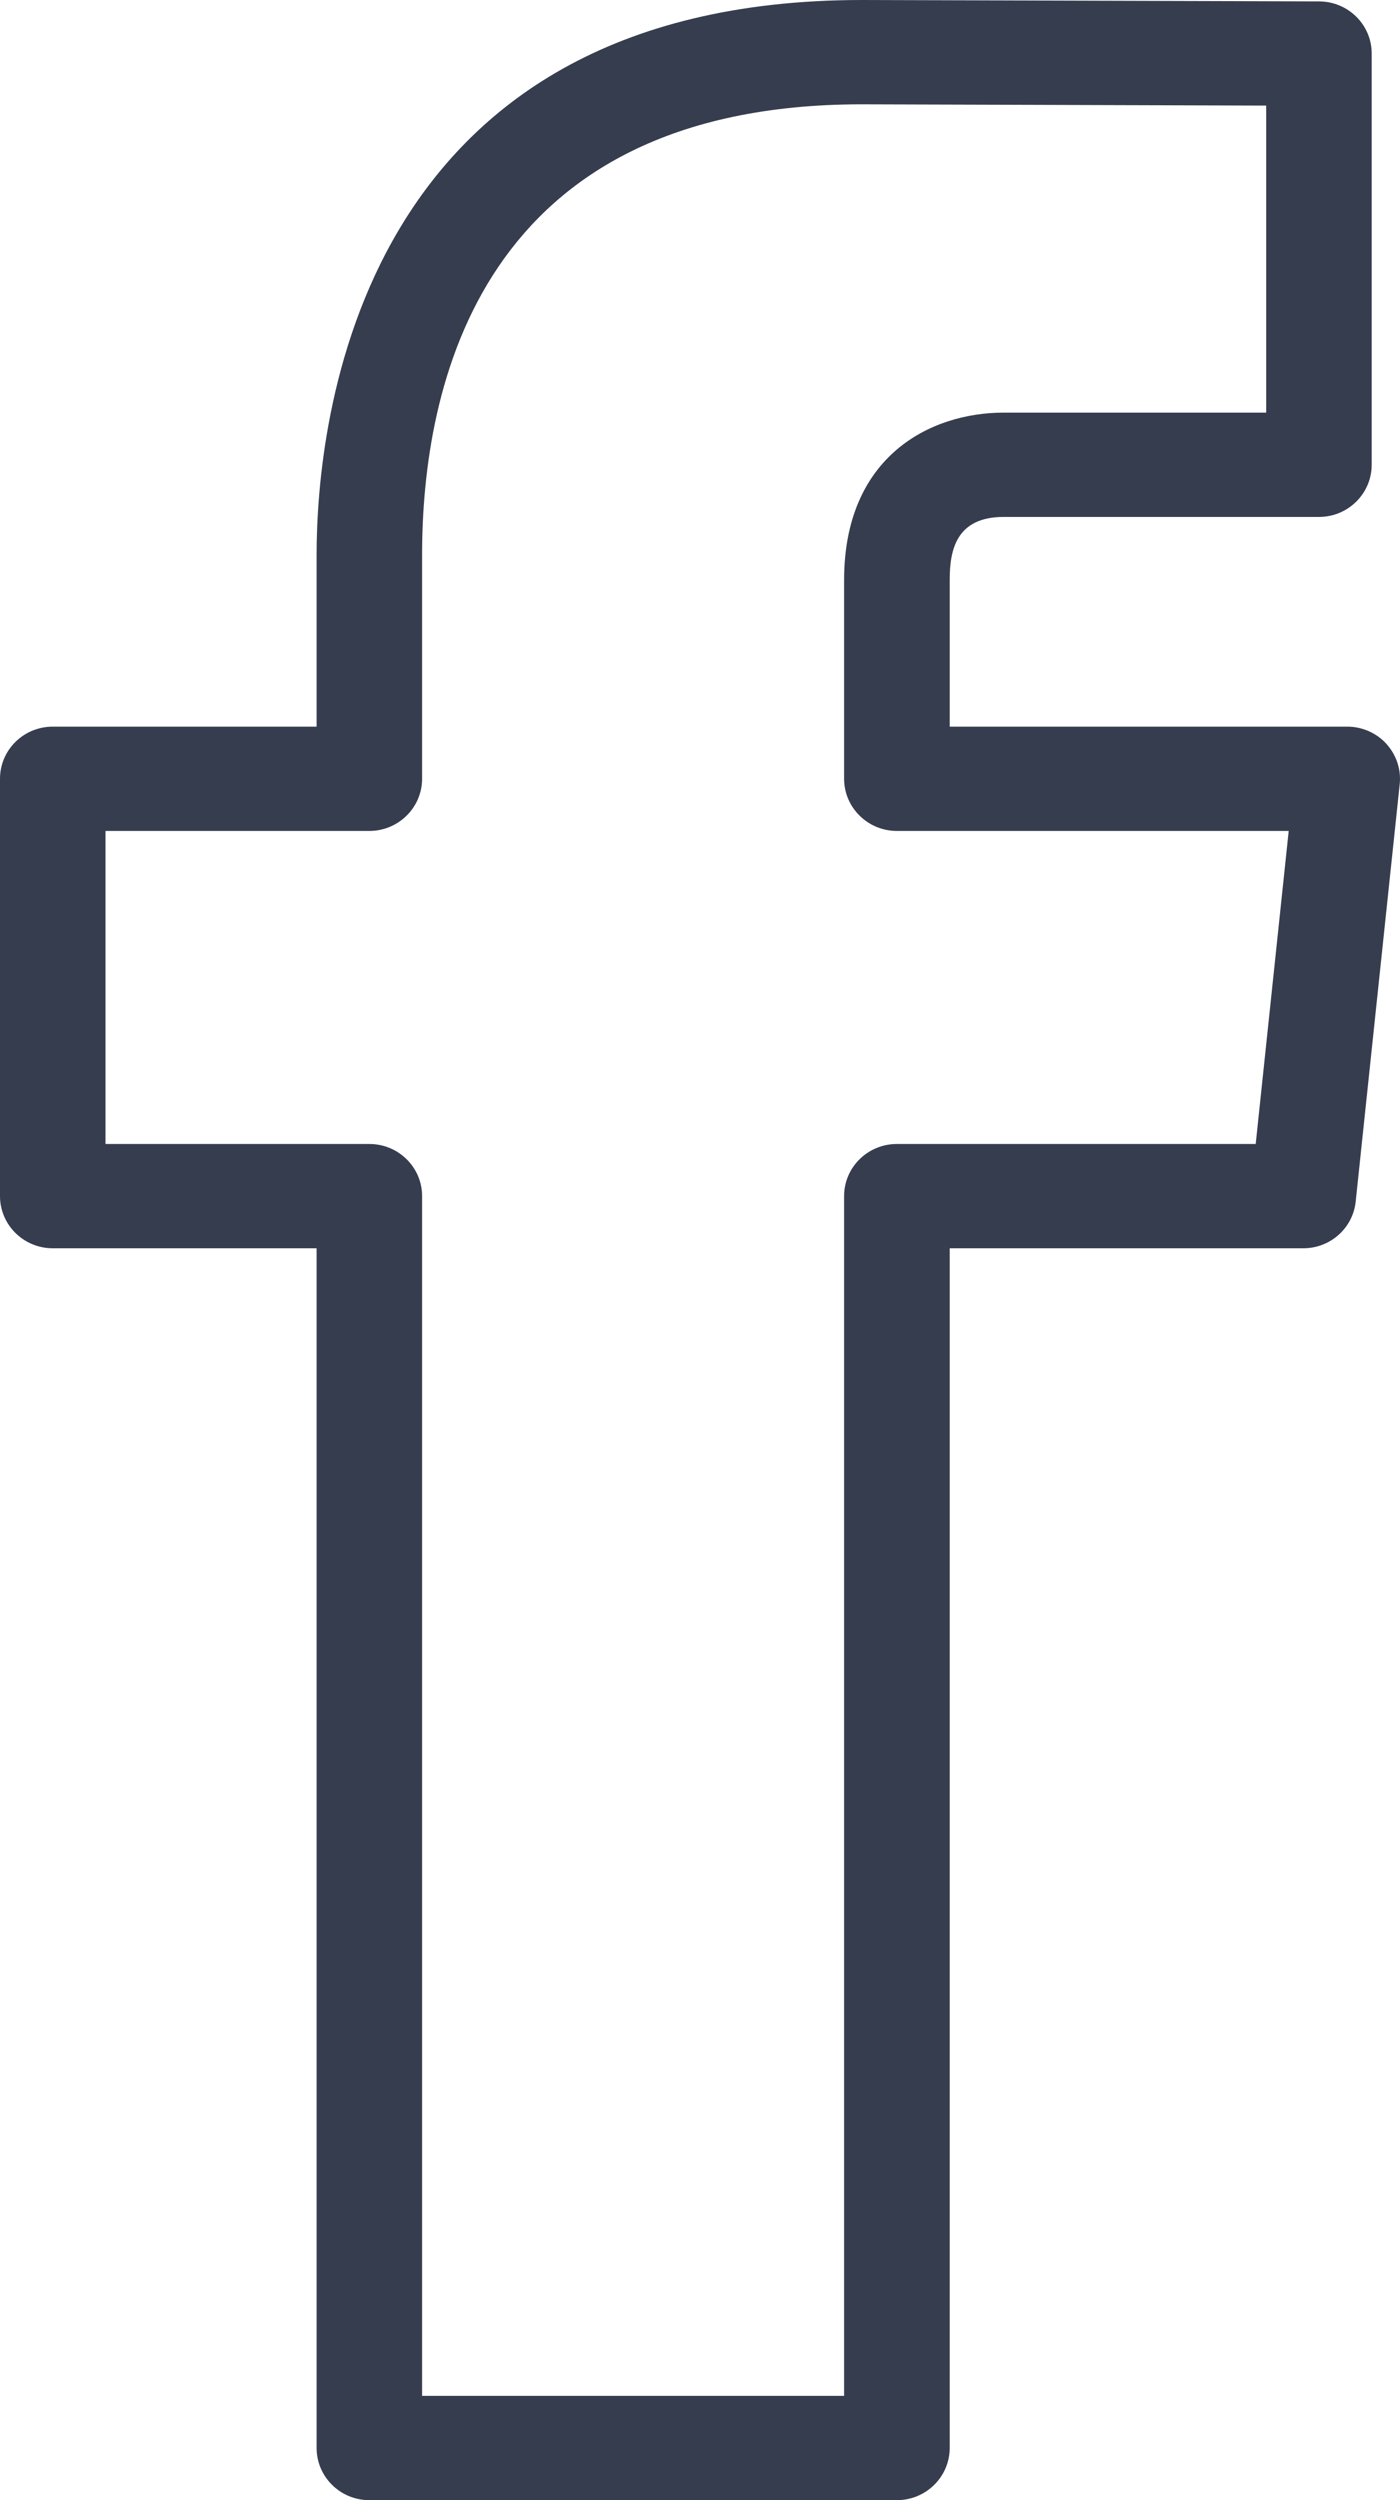 <?xml version="1.0" encoding="UTF-8"?>
<svg width="14px" height="25px" viewBox="0 0 14 25" version="1.1" xmlns="http://www.w3.org/2000/svg" xmlns:xlink="http://www.w3.org/1999/xlink">
    <title>Facebook</title>
    <g id="InfobelPro" stroke="none" stroke-width="1" fill="none" fill-rule="evenodd">
        <g id="Infobelpro---Homepage-2" transform="translate(-1248, -3891)" fill="#363D4F" fill-rule="nonzero">
            <g id="Footer" transform="translate(2, 3798)">
                <g id="Follow" transform="translate(1246, 42)">
                    <g id="Facebook" transform="translate(0, 51)">
                        <path d="M13.864,7.438 C13.764,7.328 13.621,7.266 13.473,7.266 L9.497,7.266 L9.497,5.8 C9.497,5.506 9.558,5.169 10.037,5.169 L13.19,5.169 C13.481,5.169 13.717,4.935 13.717,4.647 L13.717,0.535 C13.717,0.248 13.482,0.015 13.191,0.014 L8.621,0 C3.559,0 3.166,4.248 3.166,5.55 L3.166,7.266 L0.528,7.266 C0.236,7.266 0,7.499 0,7.787 L0,11.96 C0,12.248 0.236,12.482 0.528,12.482 L3.166,12.482 L3.166,24.478 C3.166,24.766 3.402,25 3.693,25 L8.969,25 C9.26,25 9.497,24.766 9.497,24.478 L9.497,12.482 L13.033,12.482 C13.303,12.482 13.53,12.28 13.557,12.014 L13.997,7.842 C14.013,7.695 13.964,7.549 13.864,7.438 Z M12.557,11.439 L8.969,11.439 C8.678,11.439 8.441,11.672 8.441,11.96 L8.441,23.957 L4.221,23.957 L4.221,11.96 C4.221,11.672 3.984,11.439 3.693,11.439 L1.055,11.439 L1.055,8.309 L3.693,8.309 C3.984,8.309 4.221,8.075 4.221,7.787 L4.221,5.55 C4.221,3.867 4.793,1.043 8.62,1.043 L12.662,1.056 L12.662,4.126 L10.037,4.126 C9.3,4.126 8.441,4.565 8.441,5.8 L8.441,7.787 C8.441,8.075 8.678,8.309 8.969,8.309 L12.887,8.309 L12.557,11.439 Z" id="Shape"></path>
                    </g>
                </g>
            </g>
        </g>
    </g>
</svg>